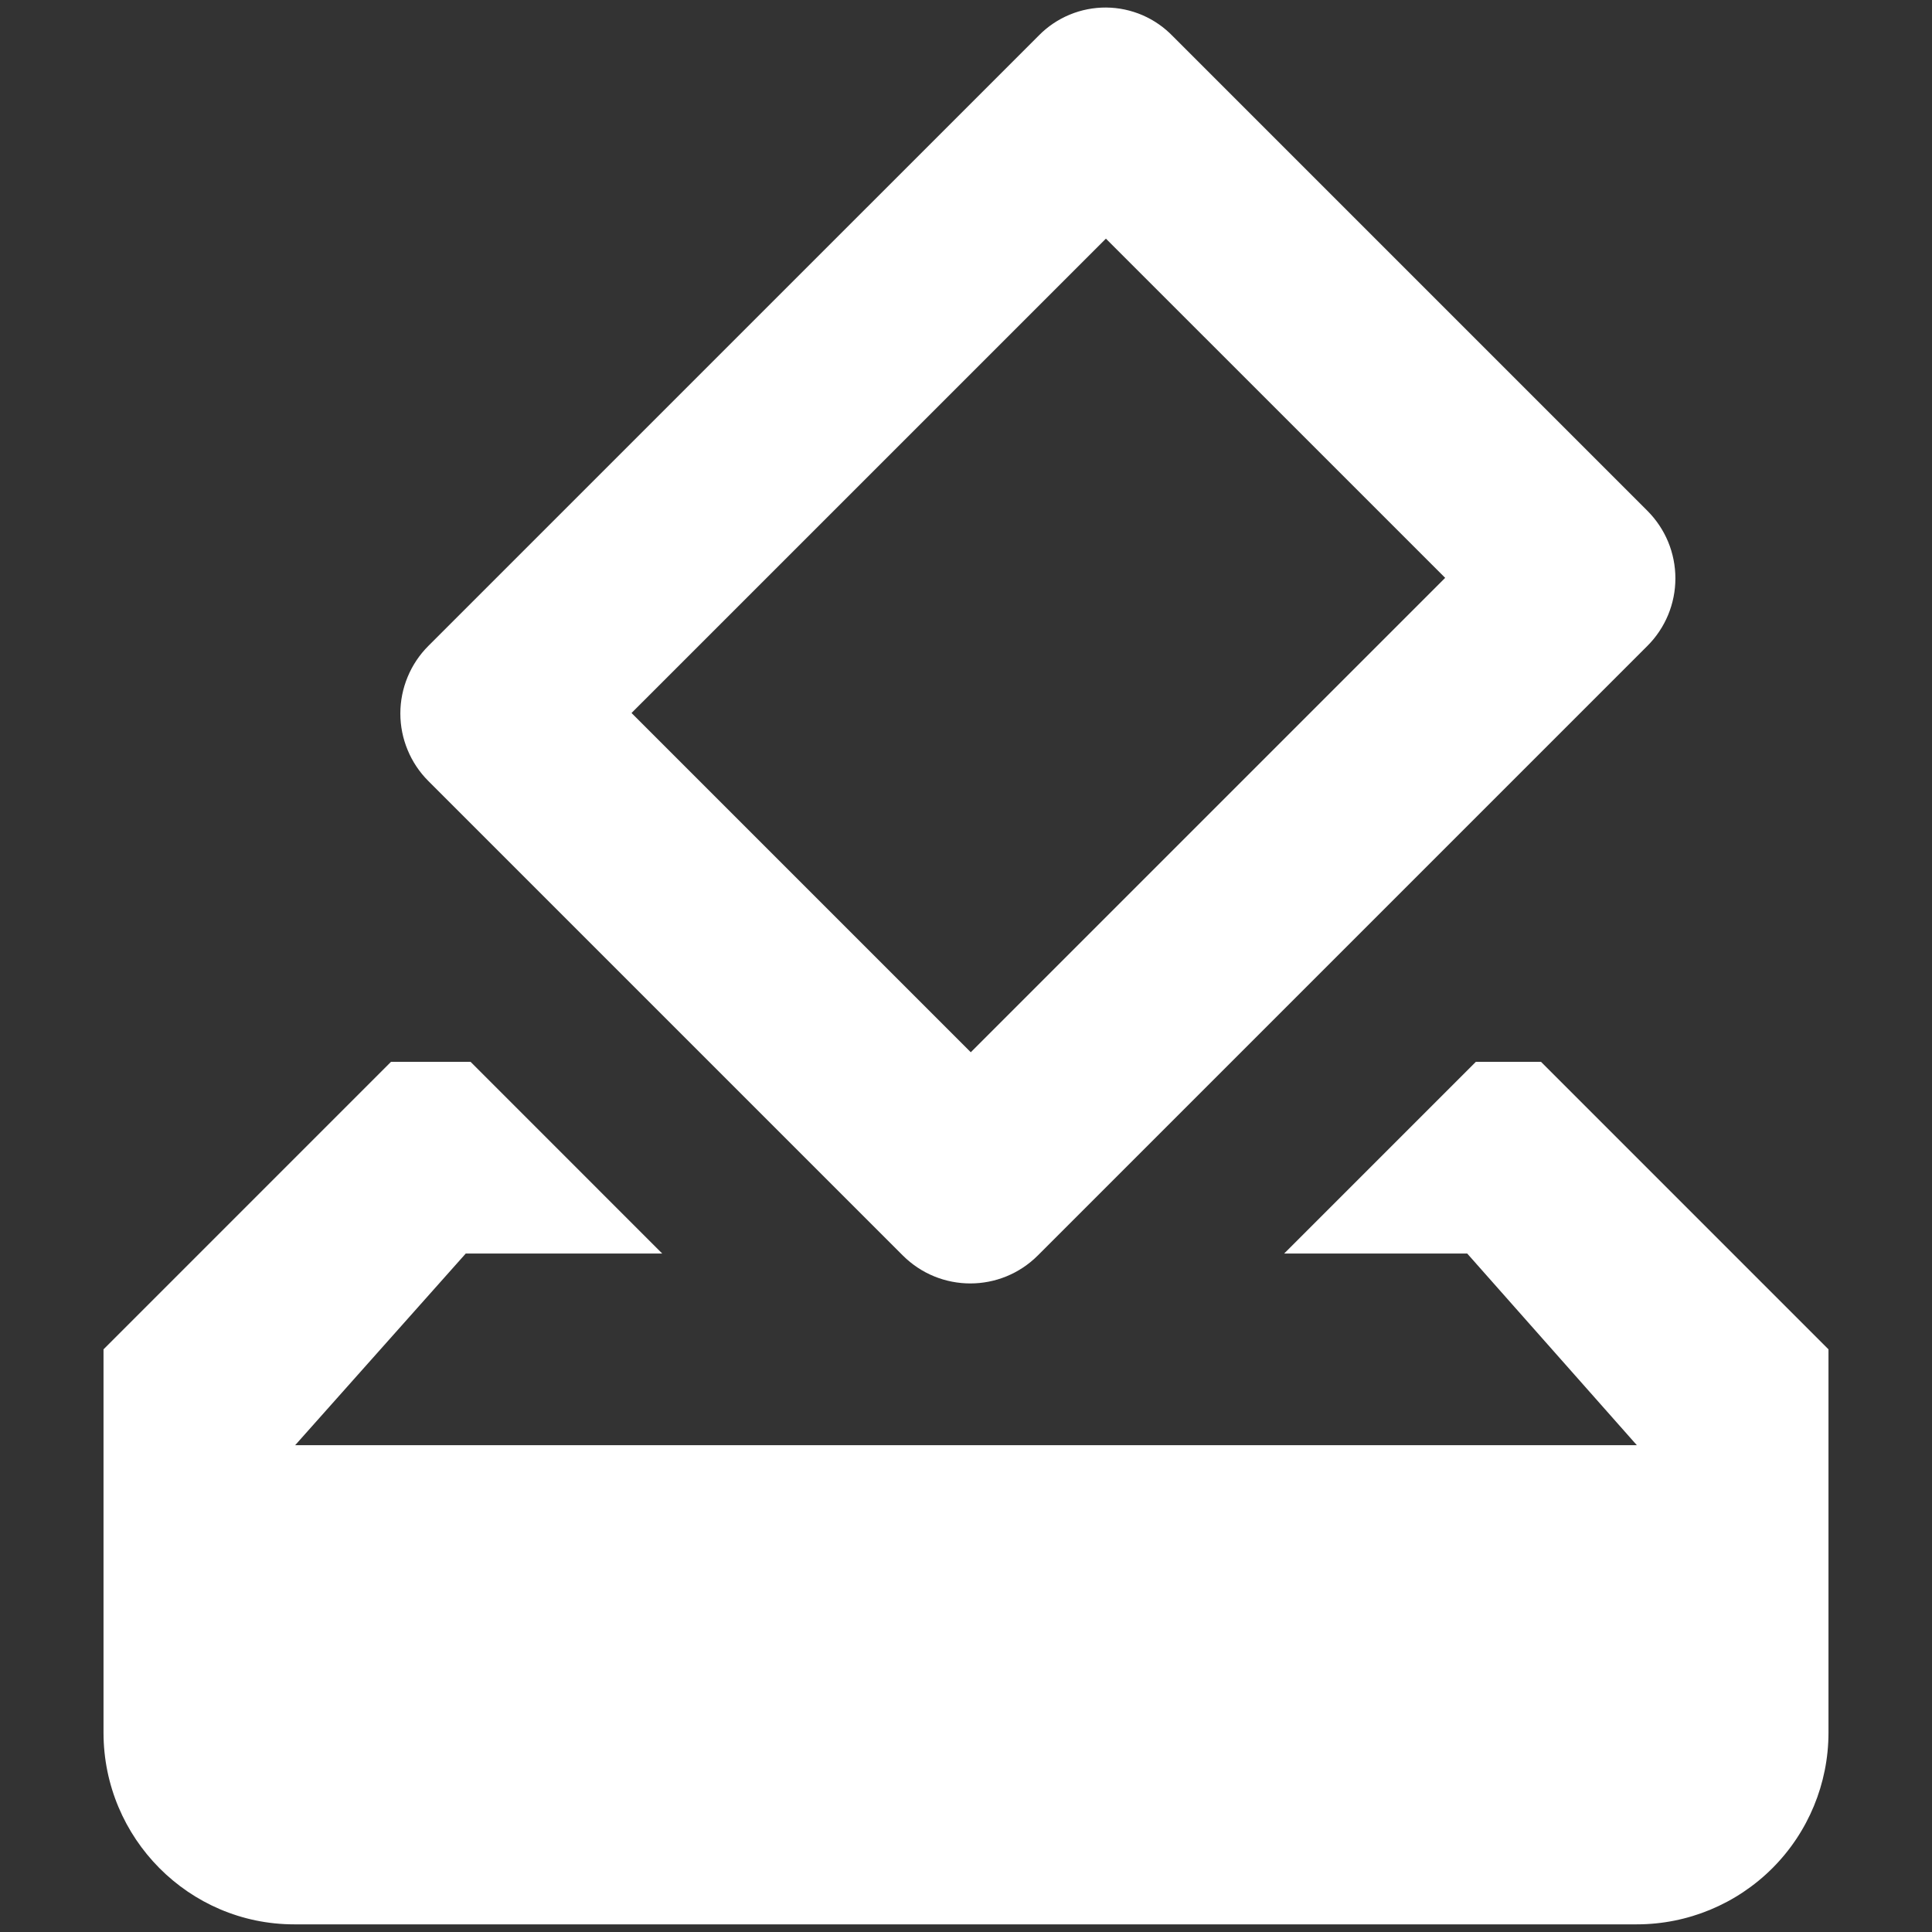 <?xml version="1.0" encoding="UTF-8" standalone="no"?>
<!DOCTYPE svg PUBLIC "-//W3C//DTD SVG 1.1//EN" "http://www.w3.org/Graphics/SVG/1.1/DTD/svg11.dtd">
<svg width="100%" height="100%" viewBox="0 0 50 50" version="1.1" xmlns="http://www.w3.org/2000/svg" xmlns:xlink="http://www.w3.org/1999/xlink" xml:space="preserve" xmlns:serif="http://www.serif.com/" style="fill-rule:evenodd;clip-rule:evenodd;stroke-linejoin:round;stroke-miterlimit:2;">
    <rect x="0" y="0" width="50" height="50" fill="#333333" stroke="none"/>
    <g transform="matrix(1,0,0,1,2,0)">
        <path d="M37.881,27.48L36.195,27.48L31.234,32.441L35.971,32.441L40.361,37.401L5.639,37.401L10.054,32.441L15.138,32.441L10.178,27.48L8.119,27.48L0.679,34.921L0.679,44.841C0.679,47.569 2.886,49.802 5.614,49.802L40.361,49.802C41.677,49.802 42.938,49.279 43.869,48.349C44.799,47.419 45.321,46.157 45.321,44.841L45.321,34.921L37.881,27.48ZM35.401,14.955L23.124,27.232L14.344,18.452L26.621,6.176L35.401,14.955ZM24.885,0.918L9.086,16.716C8.856,16.946 8.674,17.218 8.55,17.518C8.425,17.818 8.361,18.14 8.361,18.465C8.361,18.79 8.425,19.111 8.55,19.411C8.674,19.711 8.856,19.984 9.086,20.213L21.363,32.49C22.33,33.457 23.893,33.457 24.86,32.49L40.634,16.716C40.864,16.487 41.046,16.214 41.171,15.914C41.295,15.614 41.359,15.293 41.359,14.968C41.359,14.643 41.295,14.321 41.171,14.021C41.046,13.721 40.864,13.449 40.634,13.219L28.357,0.942C28.133,0.708 27.865,0.522 27.568,0.393C27.27,0.265 26.95,0.197 26.626,0.195C26.302,0.193 25.981,0.256 25.682,0.38C25.383,0.504 25.112,0.687 24.885,0.918Z" style="fill:white;fill-rule:nonzero;"/>
    </g>
</svg>
